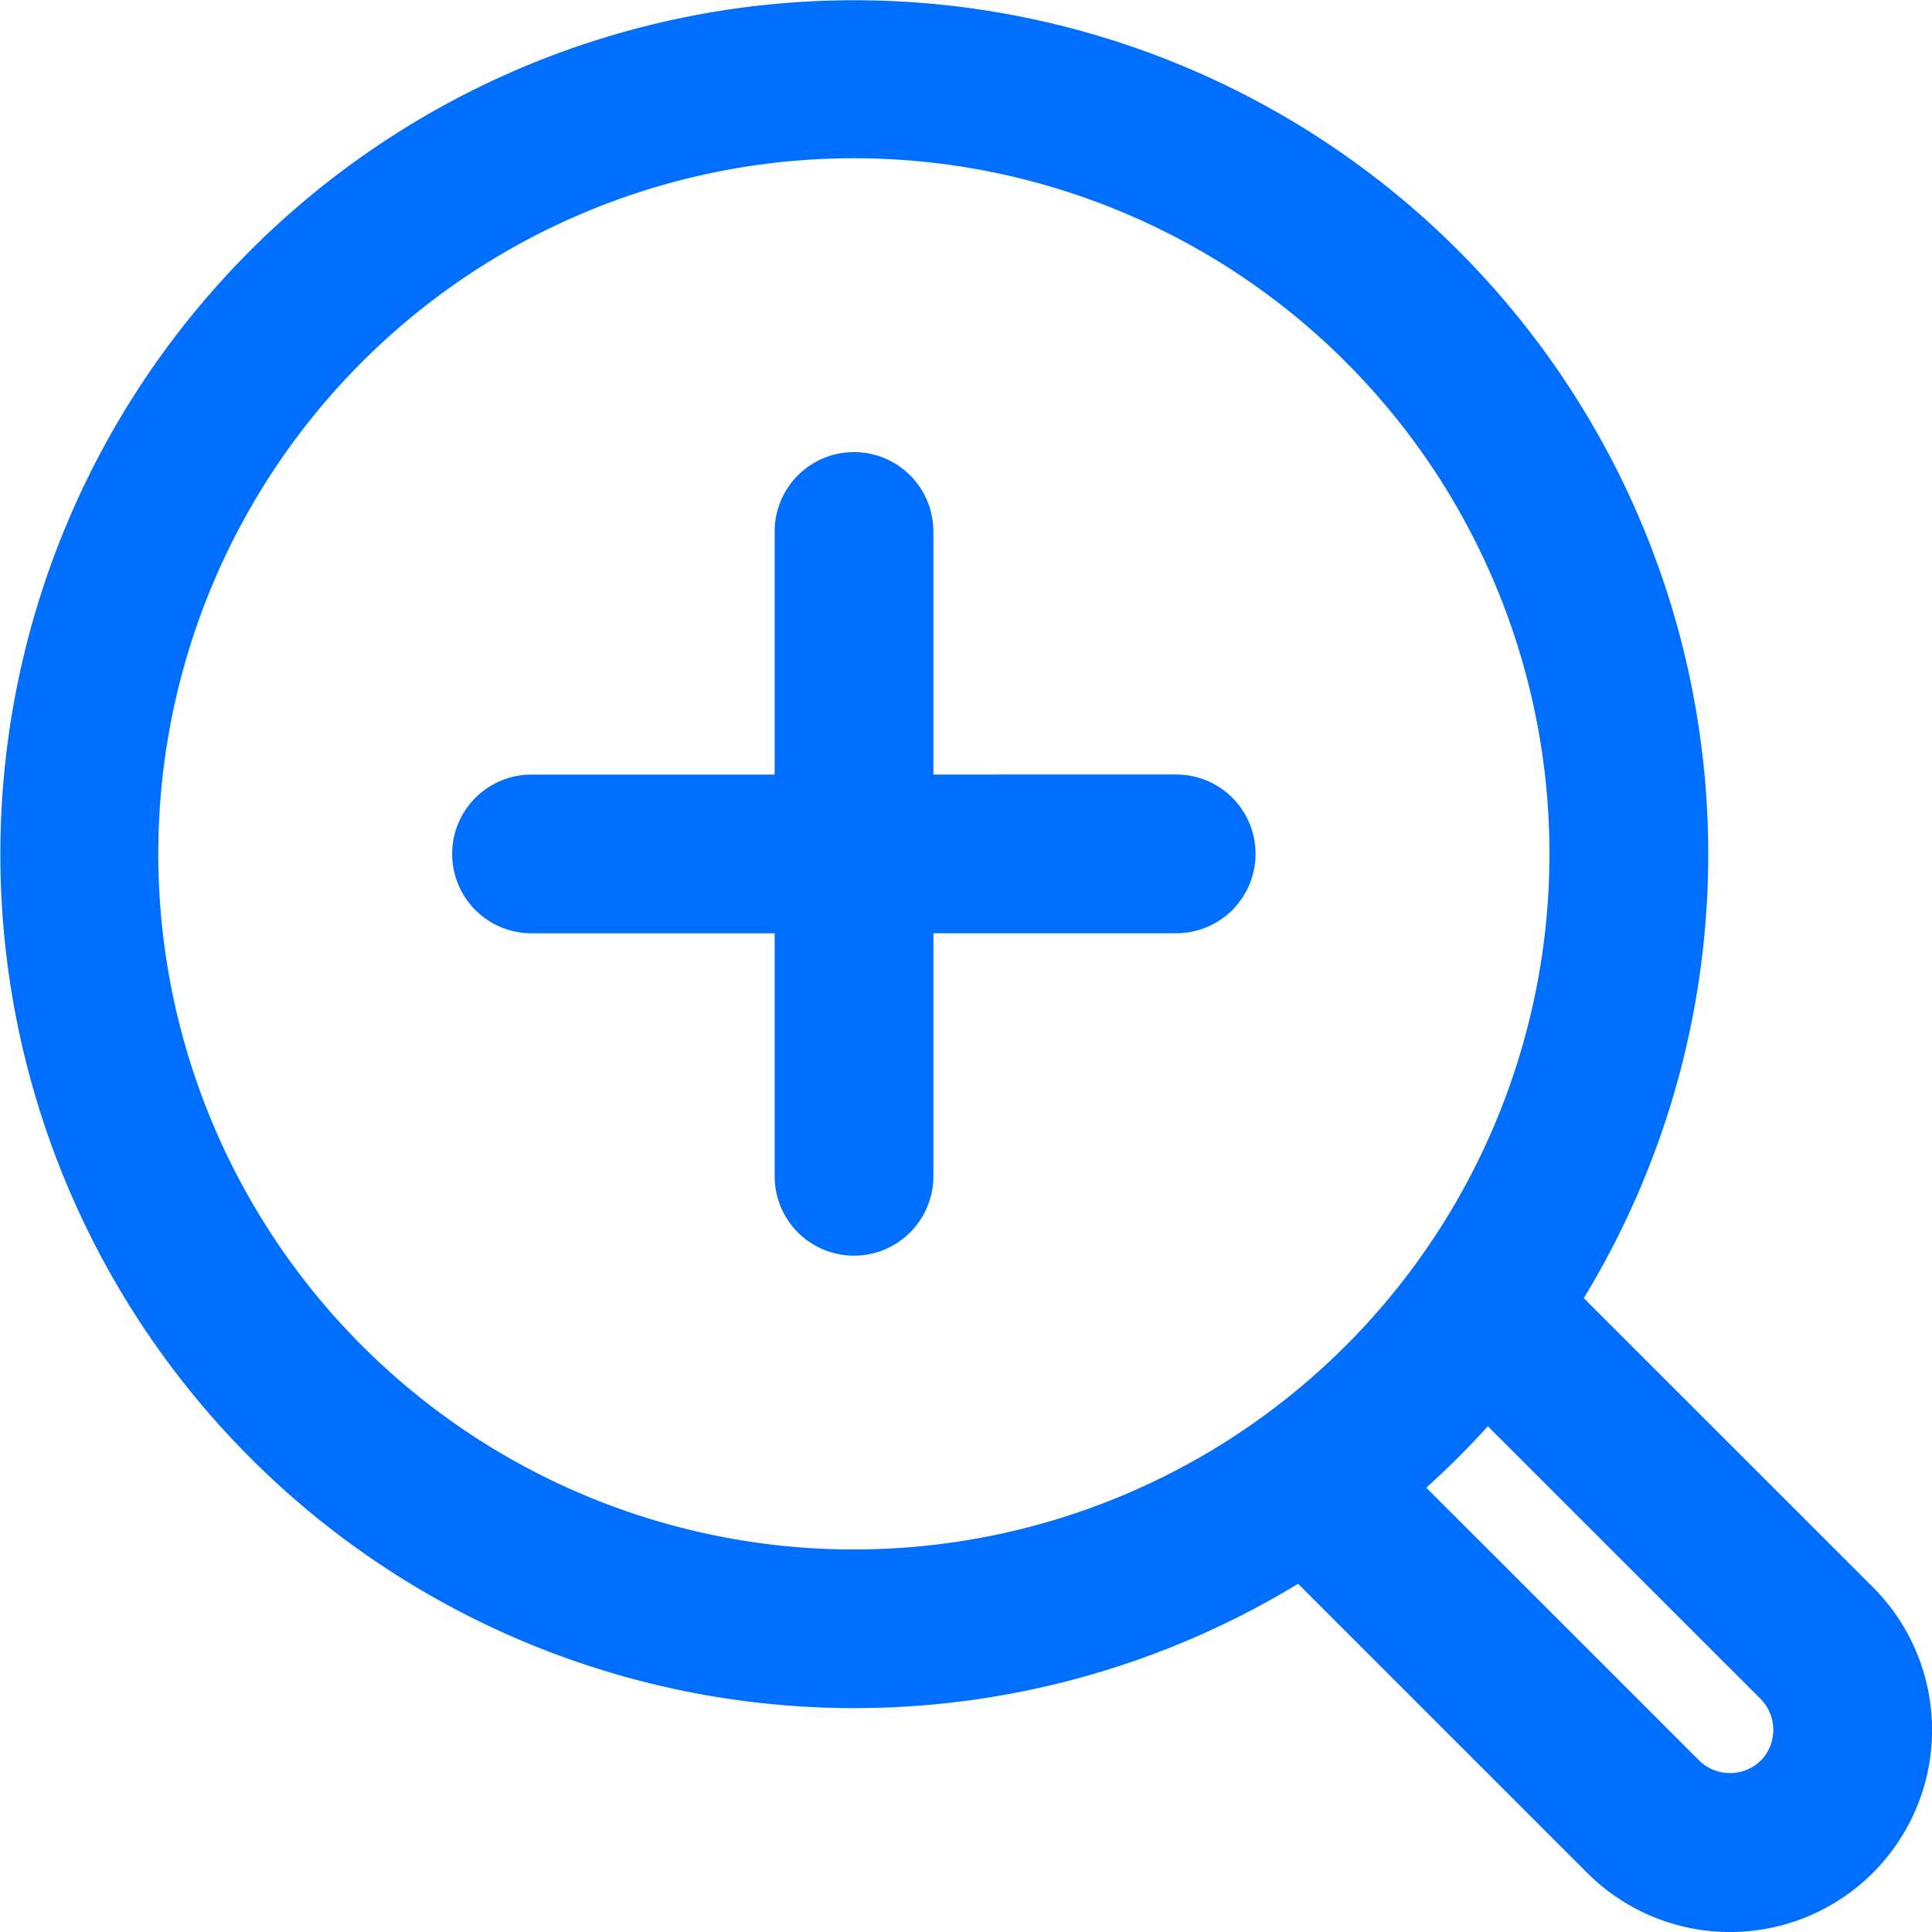 <svg xmlns="http://www.w3.org/2000/svg" width="28" height="28" viewBox="0 0 28 28">
  <path id="zoom_6731783" d="M23.026,18.812a12.376,12.376,0,1,0-4.14,4.139l4.19,4.19A2.927,2.927,0,0,0,27.216,23ZM5.319,19.5a10.081,10.081,0,1,1,14.258,0,10.079,10.079,0,0,1-14.258,0Zm20.272,6.014a.639.639,0,0,1-.891,0l-3.956-3.955q.233-.211.457-.434t.435-.457l3.956,3.955a.639.639,0,0,1,0,.891ZM18.269,12.375a1.148,1.148,0,0,1-1.149,1.148H13.6v3.523a1.149,1.149,0,0,1-2.3,0V13.524H7.776a1.148,1.148,0,1,1,0-2.3H11.3V7.7a1.149,1.149,0,0,1,2.3,0v3.523H17.12a1.148,1.148,0,0,1,1.149,1.148Z" transform="translate(-0.073 0.002)" fill="#006eff"/>
</svg>
